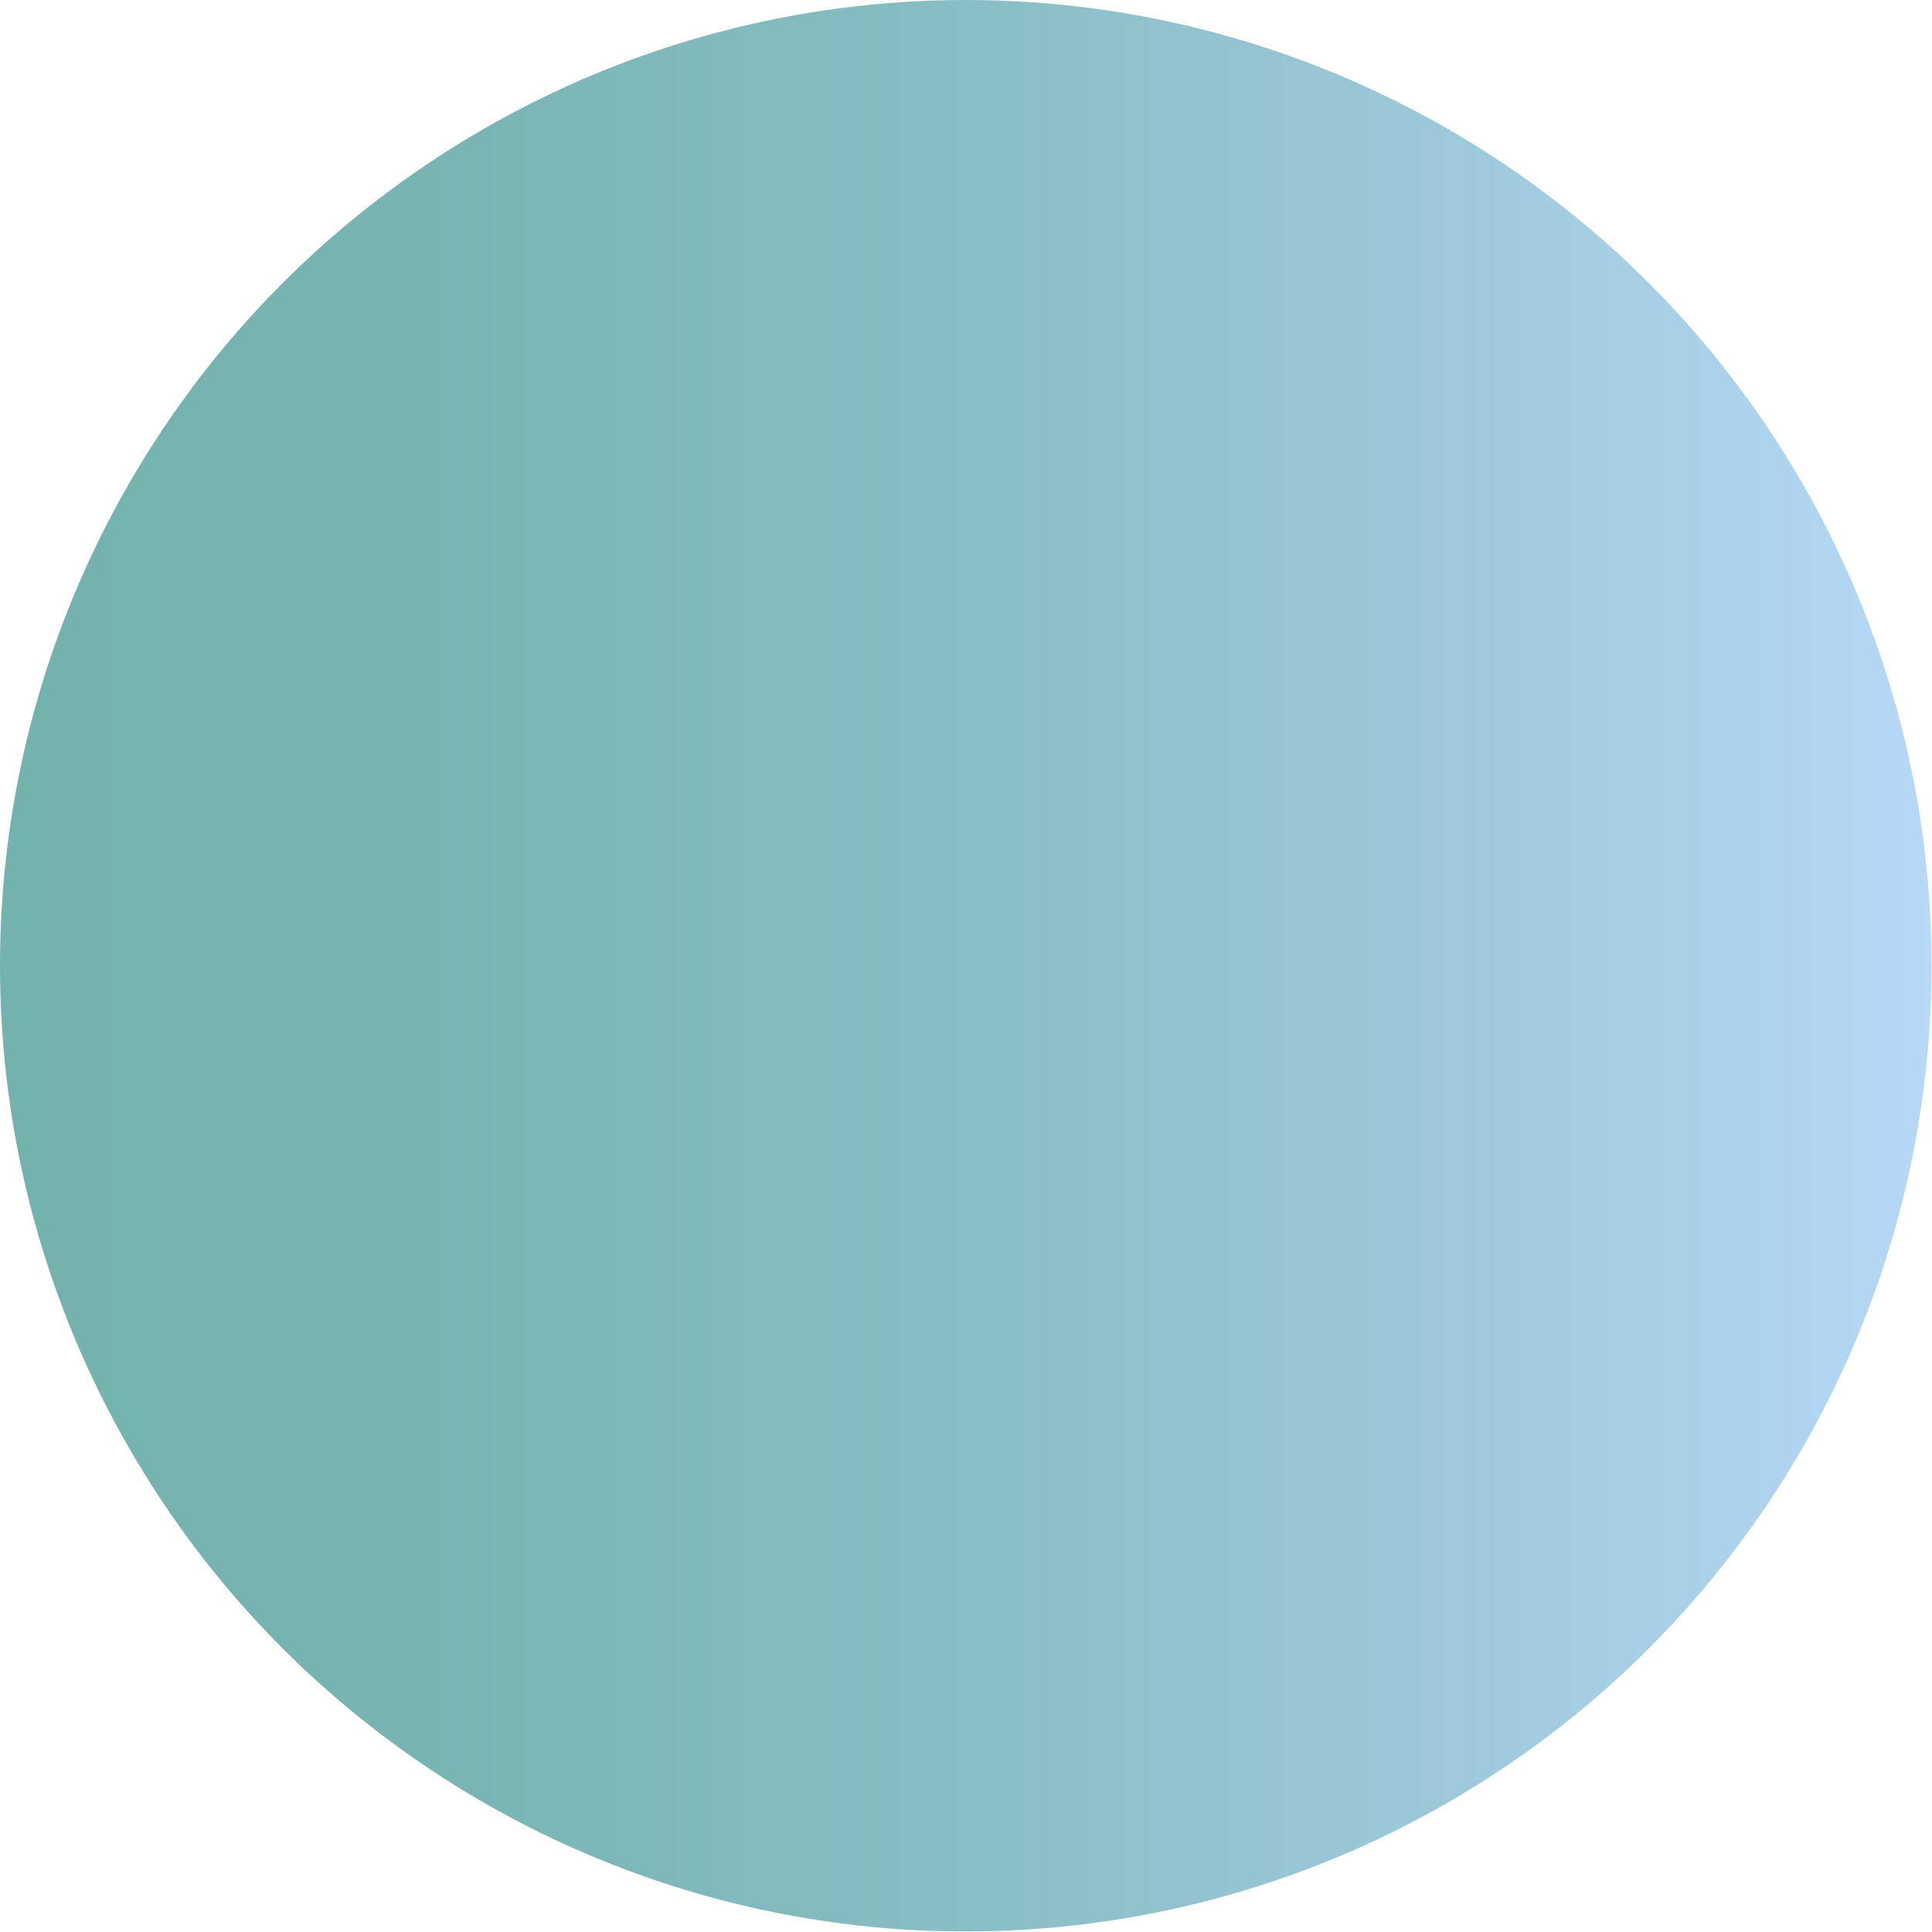 <?xml version="1.0" encoding="UTF-8"?> <svg xmlns="http://www.w3.org/2000/svg" xmlns:xlink="http://www.w3.org/1999/xlink" id="Layer_4" data-name="Layer 4" viewBox="0 0 38.87 38.87"><defs><style> .cls-1 { fill: url(#linear-gradient); } </style><linearGradient id="linear-gradient" x1="0" y1="19.43" x2="38.87" y2="19.43" gradientUnits="userSpaceOnUse"><stop offset="0" stop-color="#74b2ad"></stop><stop offset=".21" stop-color="#78b4b2"></stop><stop offset=".46" stop-color="#86bcc1"></stop><stop offset=".74" stop-color="#9cc8d9"></stop><stop offset="1" stop-color="#b7d8f7"></stop></linearGradient></defs><circle class="cls-1" cx="19.43" cy="19.43" r="19.43"></circle></svg> 